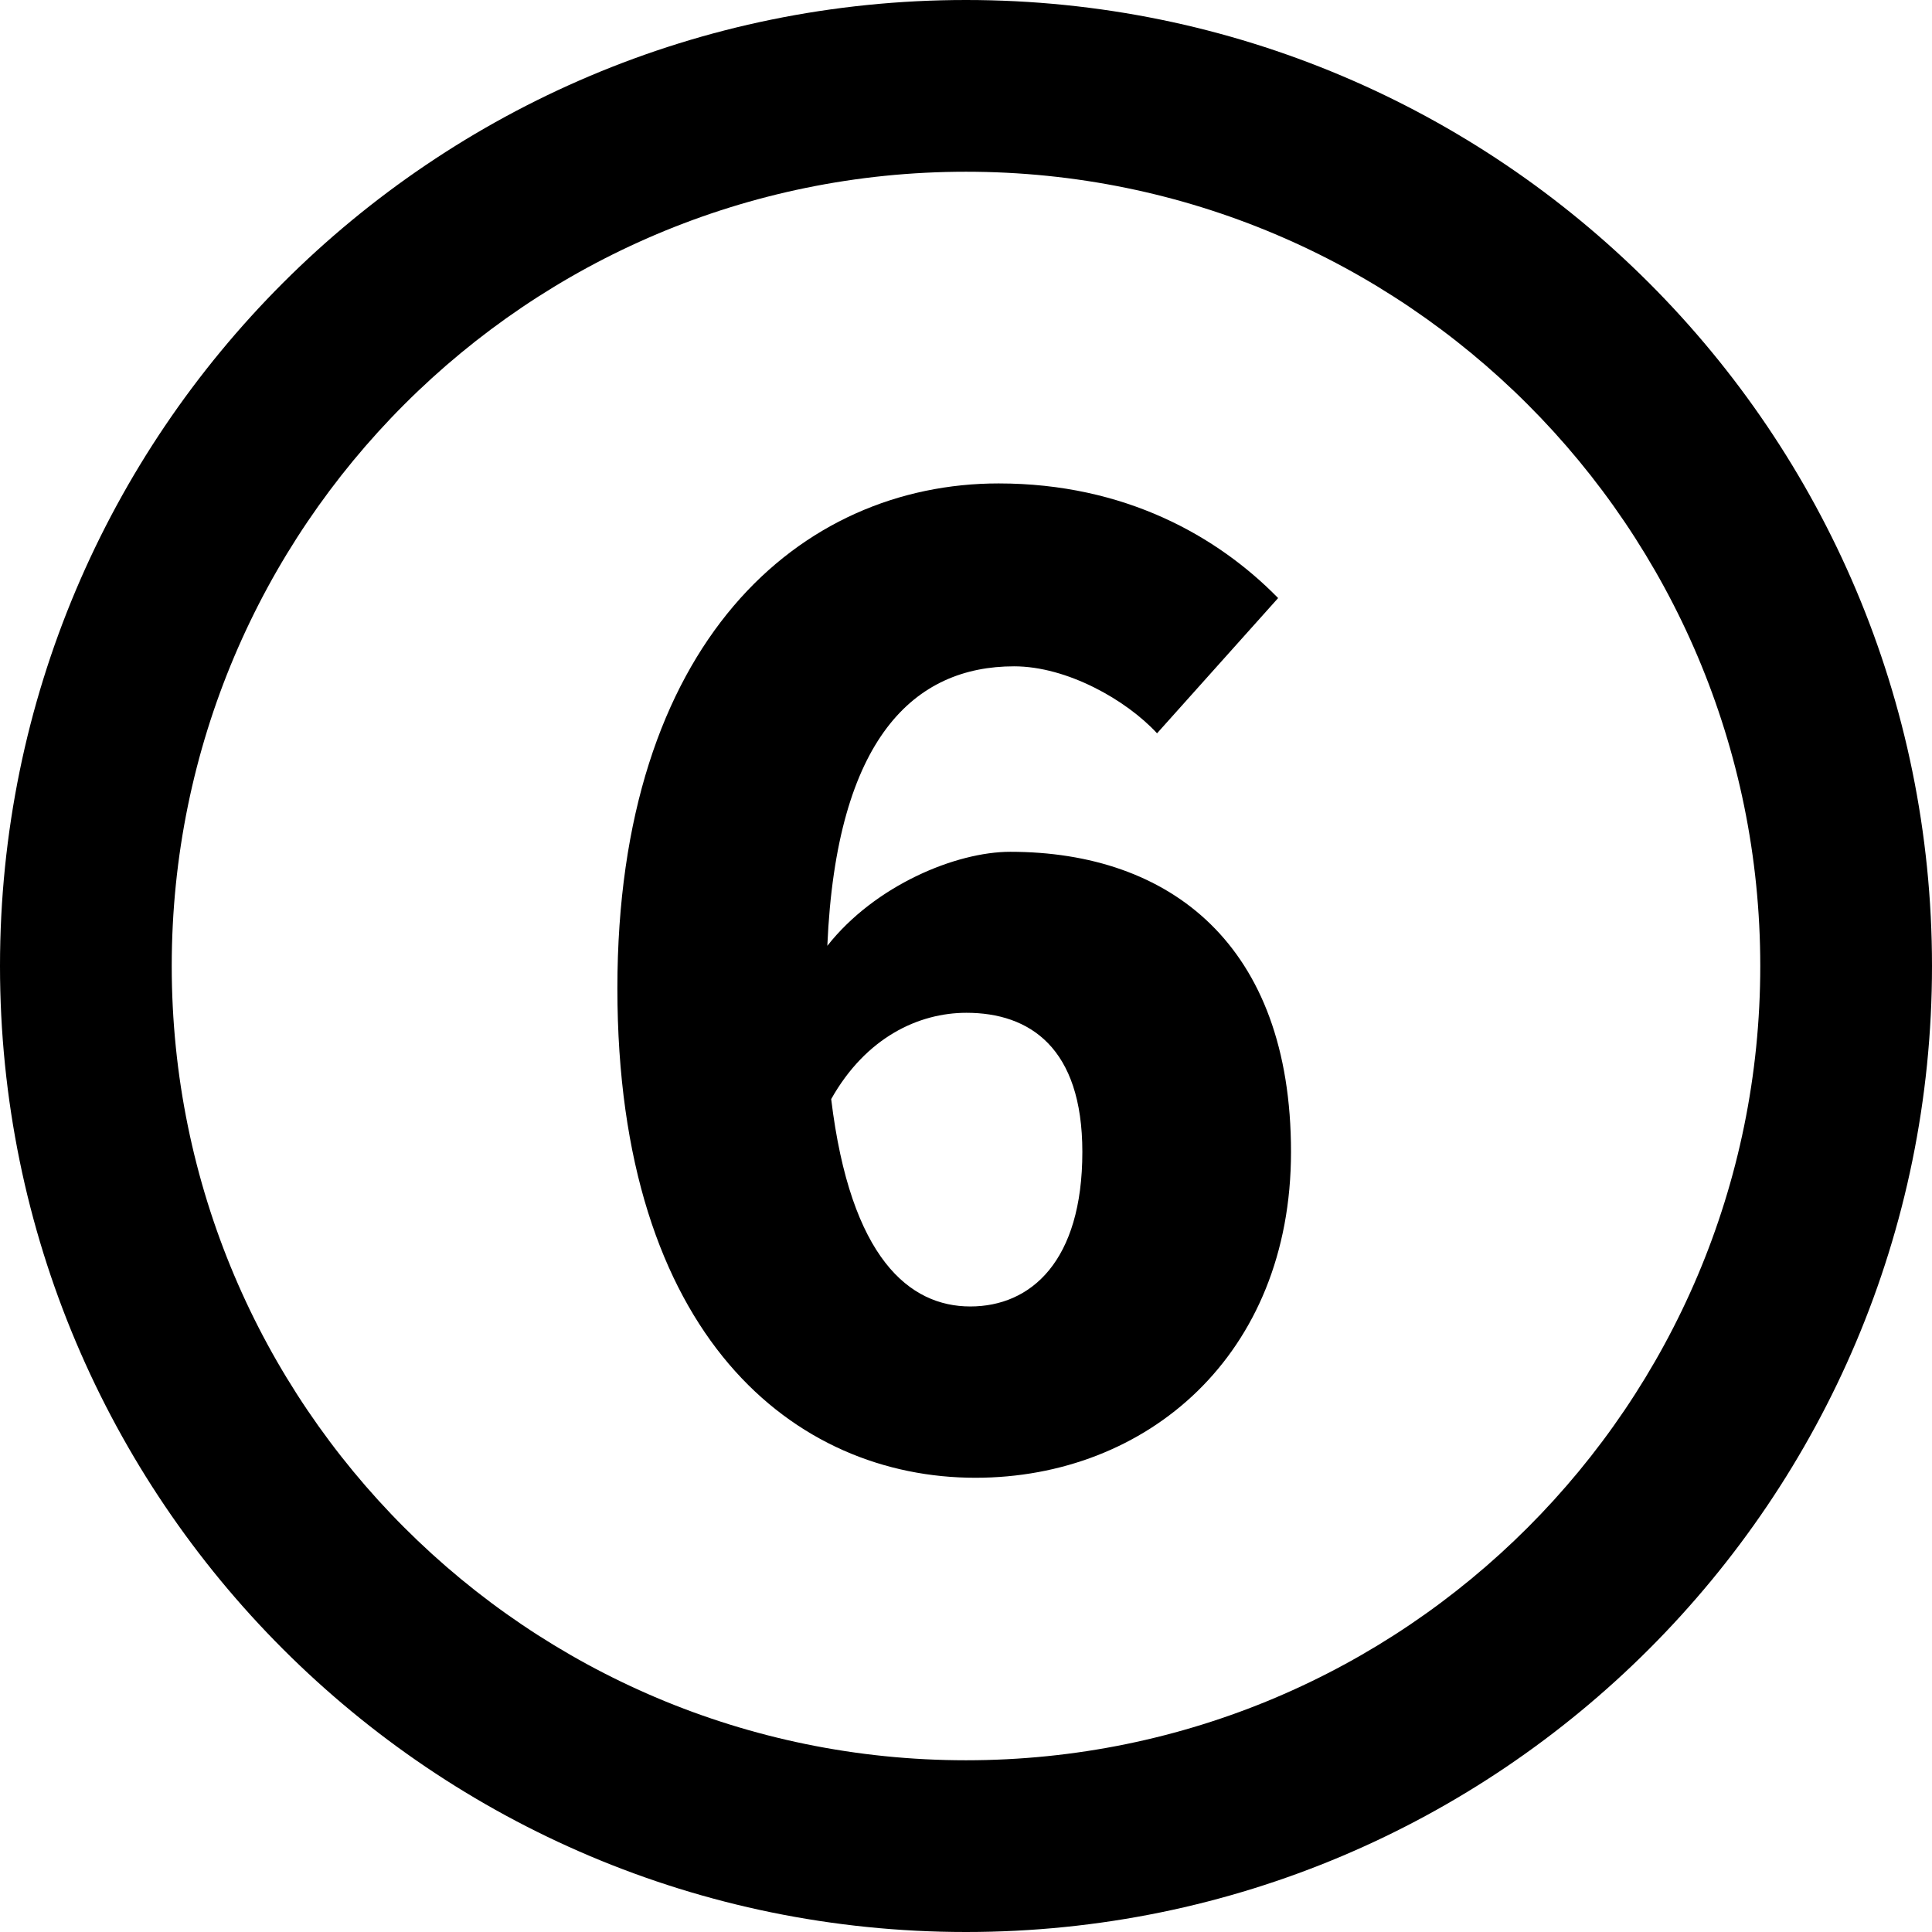 <svg width="45" height="45" viewBox="0 0 45 45" fill="none" xmlns="http://www.w3.org/2000/svg">
<path fill-rule="evenodd" clip-rule="evenodd" d="M22.5 41C32.717 41 41 32.717 41 22.5C41 12.283 32.717 4 22.5 4C12.283 4 4 12.283 4 22.5C4 32.717 12.283 41 22.5 41ZM22.5 45C34.926 45 45 34.926 45 22.5C45 10.074 34.926 0 22.5 0C10.074 0 0 10.074 0 22.5C0 34.926 10.074 45 22.5 45Z" fill="black"/>
<path d="M22.51 23.59C21.4 23.59 20.17 24.16 19.36 25.6C19.81 29.32 21.19 30.43 22.6 30.43C24.01 30.43 25.21 29.38 25.21 26.83C25.21 24.4 23.98 23.59 22.51 23.59ZM22.72 34.42C18.52 34.42 14.38 31.15 14.38 23.02C14.38 14.95 18.64 11.26 23.26 11.26C26.2 11.26 28.36 12.49 29.77 13.93L26.95 17.08C26.23 16.3 24.85 15.52 23.62 15.52C21.31 15.52 19.48 17.17 19.27 22.03C20.38 20.62 22.27 19.84 23.53 19.84C27.25 19.84 30.07 22 30.07 26.83C30.07 31.57 26.71 34.42 22.72 34.42Z" fill="black"/>
</svg>
